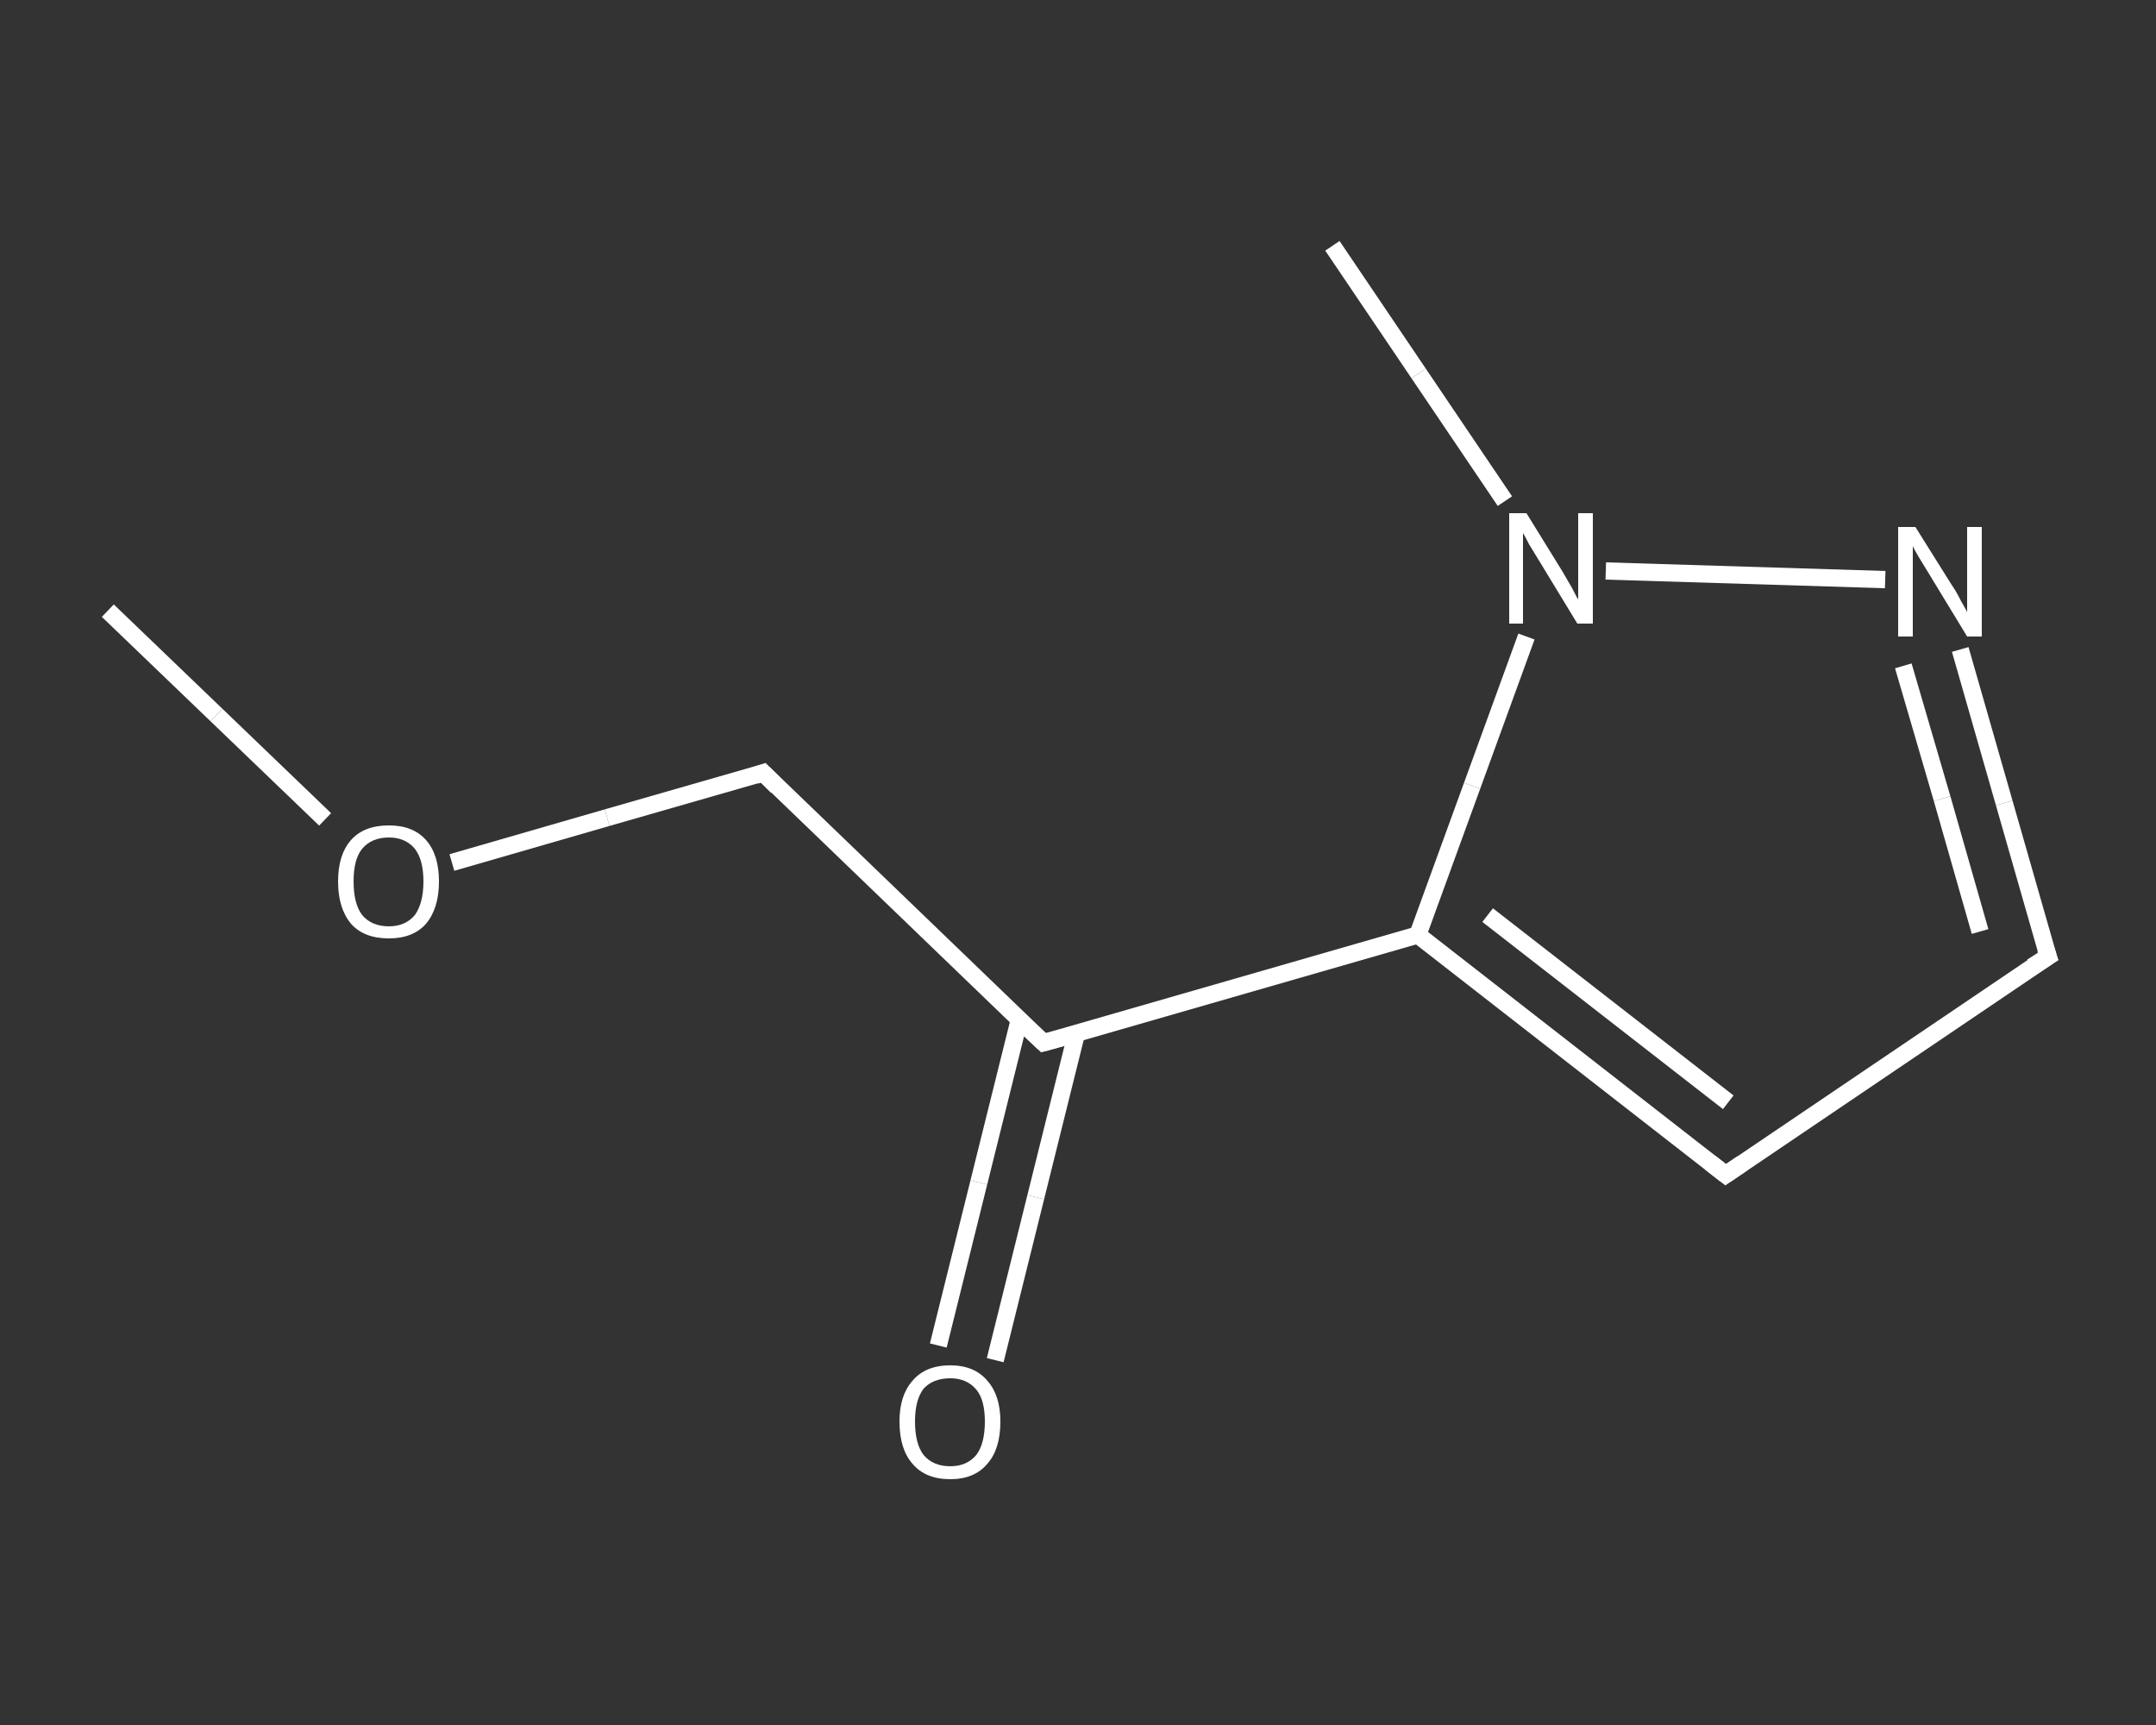 <?xml version='1.0' encoding='iso-8859-1'?>
<svg version='1.1' baseProfile='full'
              xmlns='http://www.w3.org/2000/svg'
                      xmlns:rdkit='http://www.rdkit.org/xml'
                      xmlns:xlink='http://www.w3.org/1999/xlink'
                  xml:space='preserve'
width='250px' height='200px' viewBox='0 0 250 200'>
<rect x="0" y="0" width="250" height="200" fill="#333333" stroke="none"/>
<!-- END OF HEADER -->
<rect style='opacity:1.0;fill:transparent;stroke:none' width='250.0' height='200.0' x='0.0' y='0.0'> </rect>
<path class='bond-0 atom-0 atom-1' d='M 12.5,70.8 L 25.1,82.9' style='fill:none;fill-rule:evenodd;stroke:#FFFFFF;stroke-width:2.0px;stroke-linecap:butt;stroke-linejoin:miter;stroke-opacity:1' />
<path class='bond-0 atom-0 atom-1' d='M 25.1,82.9 L 37.7,95.0' style='fill:none;fill-rule:evenodd;stroke:#FFFFFF;stroke-width:2.0px;stroke-linecap:butt;stroke-linejoin:miter;stroke-opacity:1' />
<path class='bond-1 atom-1 atom-2' d='M 52.4,100.0 L 70.4,94.8' style='fill:none;fill-rule:evenodd;stroke:#FFFFFF;stroke-width:2.0px;stroke-linecap:butt;stroke-linejoin:miter;stroke-opacity:1' />
<path class='bond-1 atom-1 atom-2' d='M 70.4,94.8 L 88.5,89.6' style='fill:none;fill-rule:evenodd;stroke:#FFFFFF;stroke-width:2.0px;stroke-linecap:butt;stroke-linejoin:miter;stroke-opacity:1' />
<path class='bond-2 atom-2 atom-3' d='M 88.5,89.6 L 121.0,120.9' style='fill:none;fill-rule:evenodd;stroke:#FFFFFF;stroke-width:2.0px;stroke-linecap:butt;stroke-linejoin:miter;stroke-opacity:1' />
<path class='bond-3 atom-3 atom-4' d='M 118.2,118.2 L 113.5,137.1' style='fill:none;fill-rule:evenodd;stroke:#FFFFFF;stroke-width:2.0px;stroke-linecap:butt;stroke-linejoin:miter;stroke-opacity:1' />
<path class='bond-3 atom-3 atom-4' d='M 113.5,137.1 L 108.8,156.0' style='fill:none;fill-rule:evenodd;stroke:#FFFFFF;stroke-width:2.0px;stroke-linecap:butt;stroke-linejoin:miter;stroke-opacity:1' />
<path class='bond-3 atom-3 atom-4' d='M 124.8,119.9 L 120.1,138.8' style='fill:none;fill-rule:evenodd;stroke:#FFFFFF;stroke-width:2.0px;stroke-linecap:butt;stroke-linejoin:miter;stroke-opacity:1' />
<path class='bond-3 atom-3 atom-4' d='M 120.1,138.8 L 115.4,157.7' style='fill:none;fill-rule:evenodd;stroke:#FFFFFF;stroke-width:2.0px;stroke-linecap:butt;stroke-linejoin:miter;stroke-opacity:1' />
<path class='bond-4 atom-3 atom-5' d='M 121.0,120.9 L 164.4,108.4' style='fill:none;fill-rule:evenodd;stroke:#FFFFFF;stroke-width:2.0px;stroke-linecap:butt;stroke-linejoin:miter;stroke-opacity:1' />
<path class='bond-5 atom-5 atom-6' d='M 164.4,108.4 L 200.1,136.2' style='fill:none;fill-rule:evenodd;stroke:#FFFFFF;stroke-width:2.0px;stroke-linecap:butt;stroke-linejoin:miter;stroke-opacity:1' />
<path class='bond-5 atom-5 atom-6' d='M 172.5,106.1 L 200.4,127.8' style='fill:none;fill-rule:evenodd;stroke:#FFFFFF;stroke-width:2.0px;stroke-linecap:butt;stroke-linejoin:miter;stroke-opacity:1' />
<path class='bond-6 atom-6 atom-7' d='M 200.1,136.2 L 237.5,110.9' style='fill:none;fill-rule:evenodd;stroke:#FFFFFF;stroke-width:2.0px;stroke-linecap:butt;stroke-linejoin:miter;stroke-opacity:1' />
<path class='bond-7 atom-7 atom-8' d='M 237.5,110.9 L 232.4,93.1' style='fill:none;fill-rule:evenodd;stroke:#FFFFFF;stroke-width:2.0px;stroke-linecap:butt;stroke-linejoin:miter;stroke-opacity:1' />
<path class='bond-7 atom-7 atom-8' d='M 232.4,93.1 L 227.3,75.3' style='fill:none;fill-rule:evenodd;stroke:#FFFFFF;stroke-width:2.0px;stroke-linecap:butt;stroke-linejoin:miter;stroke-opacity:1' />
<path class='bond-7 atom-7 atom-8' d='M 229.6,108.0 L 225.2,92.6' style='fill:none;fill-rule:evenodd;stroke:#FFFFFF;stroke-width:2.0px;stroke-linecap:butt;stroke-linejoin:miter;stroke-opacity:1' />
<path class='bond-7 atom-7 atom-8' d='M 225.2,92.6 L 220.7,77.2' style='fill:none;fill-rule:evenodd;stroke:#FFFFFF;stroke-width:2.0px;stroke-linecap:butt;stroke-linejoin:miter;stroke-opacity:1' />
<path class='bond-8 atom-8 atom-9' d='M 218.6,67.2 L 186.2,66.2' style='fill:none;fill-rule:evenodd;stroke:#FFFFFF;stroke-width:2.0px;stroke-linecap:butt;stroke-linejoin:miter;stroke-opacity:1' />
<path class='bond-9 atom-9 atom-10' d='M 174.5,58.1 L 164.5,43.3' style='fill:none;fill-rule:evenodd;stroke:#FFFFFF;stroke-width:2.0px;stroke-linecap:butt;stroke-linejoin:miter;stroke-opacity:1' />
<path class='bond-9 atom-9 atom-10' d='M 164.5,43.3 L 154.5,28.5' style='fill:none;fill-rule:evenodd;stroke:#FFFFFF;stroke-width:2.0px;stroke-linecap:butt;stroke-linejoin:miter;stroke-opacity:1' />
<path class='bond-10 atom-9 atom-5' d='M 177.0,73.8 L 170.7,91.1' style='fill:none;fill-rule:evenodd;stroke:#FFFFFF;stroke-width:2.0px;stroke-linecap:butt;stroke-linejoin:miter;stroke-opacity:1' />
<path class='bond-10 atom-9 atom-5' d='M 170.7,91.1 L 164.4,108.4' style='fill:none;fill-rule:evenodd;stroke:#FFFFFF;stroke-width:2.0px;stroke-linecap:butt;stroke-linejoin:miter;stroke-opacity:1' />
<path d='M 87.6,89.9 L 88.5,89.6 L 90.1,91.2' style='fill:none;stroke:#FFFFFF;stroke-width:2.0px;stroke-linecap:butt;stroke-linejoin:miter;stroke-opacity:1;' />
<path d='M 119.4,119.4 L 121.0,120.9 L 123.2,120.3' style='fill:none;stroke:#FFFFFF;stroke-width:2.0px;stroke-linecap:butt;stroke-linejoin:miter;stroke-opacity:1;' />
<path d='M 198.3,134.8 L 200.1,136.2 L 202.0,134.9' style='fill:none;stroke:#FFFFFF;stroke-width:2.0px;stroke-linecap:butt;stroke-linejoin:miter;stroke-opacity:1;' />
<path d='M 235.6,112.1 L 237.5,110.9 L 237.2,110.0' style='fill:none;stroke:#FFFFFF;stroke-width:2.0px;stroke-linecap:butt;stroke-linejoin:miter;stroke-opacity:1;' />
<path class='atom-1' d='M 39.2 102.2
Q 39.2 99.1, 40.7 97.4
Q 42.2 95.7, 45.1 95.7
Q 47.9 95.7, 49.4 97.4
Q 50.9 99.1, 50.9 102.2
Q 50.9 105.3, 49.4 107.1
Q 47.9 108.8, 45.1 108.8
Q 42.2 108.8, 40.7 107.1
Q 39.2 105.3, 39.2 102.2
M 45.1 107.4
Q 47.0 107.4, 48.1 106.1
Q 49.1 104.7, 49.1 102.2
Q 49.1 99.7, 48.1 98.4
Q 47.0 97.1, 45.1 97.1
Q 43.1 97.1, 42.0 98.4
Q 41.0 99.6, 41.0 102.2
Q 41.0 104.8, 42.0 106.1
Q 43.1 107.4, 45.1 107.4
' fill='#FFFFFF'/>
<path class='atom-4' d='M 104.3 164.8
Q 104.3 161.8, 105.8 160.1
Q 107.3 158.3, 110.2 158.3
Q 113.0 158.3, 114.5 160.1
Q 116.0 161.8, 116.0 164.8
Q 116.0 168.0, 114.5 169.7
Q 113.0 171.5, 110.2 171.5
Q 107.3 171.5, 105.8 169.7
Q 104.3 168.0, 104.3 164.8
M 110.2 170.0
Q 112.1 170.0, 113.2 168.7
Q 114.2 167.4, 114.2 164.8
Q 114.2 162.3, 113.2 161.1
Q 112.1 159.8, 110.2 159.8
Q 108.2 159.8, 107.1 161.0
Q 106.1 162.3, 106.1 164.8
Q 106.1 167.4, 107.1 168.7
Q 108.2 170.0, 110.2 170.0
' fill='#FFFFFF'/>
<path class='atom-8' d='M 222.1 61.1
L 226.3 67.8
Q 226.8 68.5, 227.4 69.7
Q 228.1 70.9, 228.1 71.0
L 228.1 61.1
L 229.8 61.1
L 229.8 73.8
L 228.1 73.8
L 223.6 66.4
Q 223.1 65.6, 222.5 64.6
Q 221.9 63.6, 221.8 63.3
L 221.8 73.8
L 220.1 73.8
L 220.1 61.1
L 222.1 61.1
' fill='#FFFFFF'/>
<path class='atom-9' d='M 177.0 59.5
L 181.2 66.3
Q 181.6 67.0, 182.3 68.2
Q 182.9 69.4, 183.0 69.5
L 183.0 59.5
L 184.7 59.5
L 184.7 72.3
L 182.9 72.3
L 178.4 64.9
Q 177.9 64.1, 177.3 63.1
Q 176.8 62.1, 176.6 61.8
L 176.6 72.3
L 175.0 72.3
L 175.0 59.5
L 177.0 59.5
' fill='#FFFFFF'/>
</svg>
